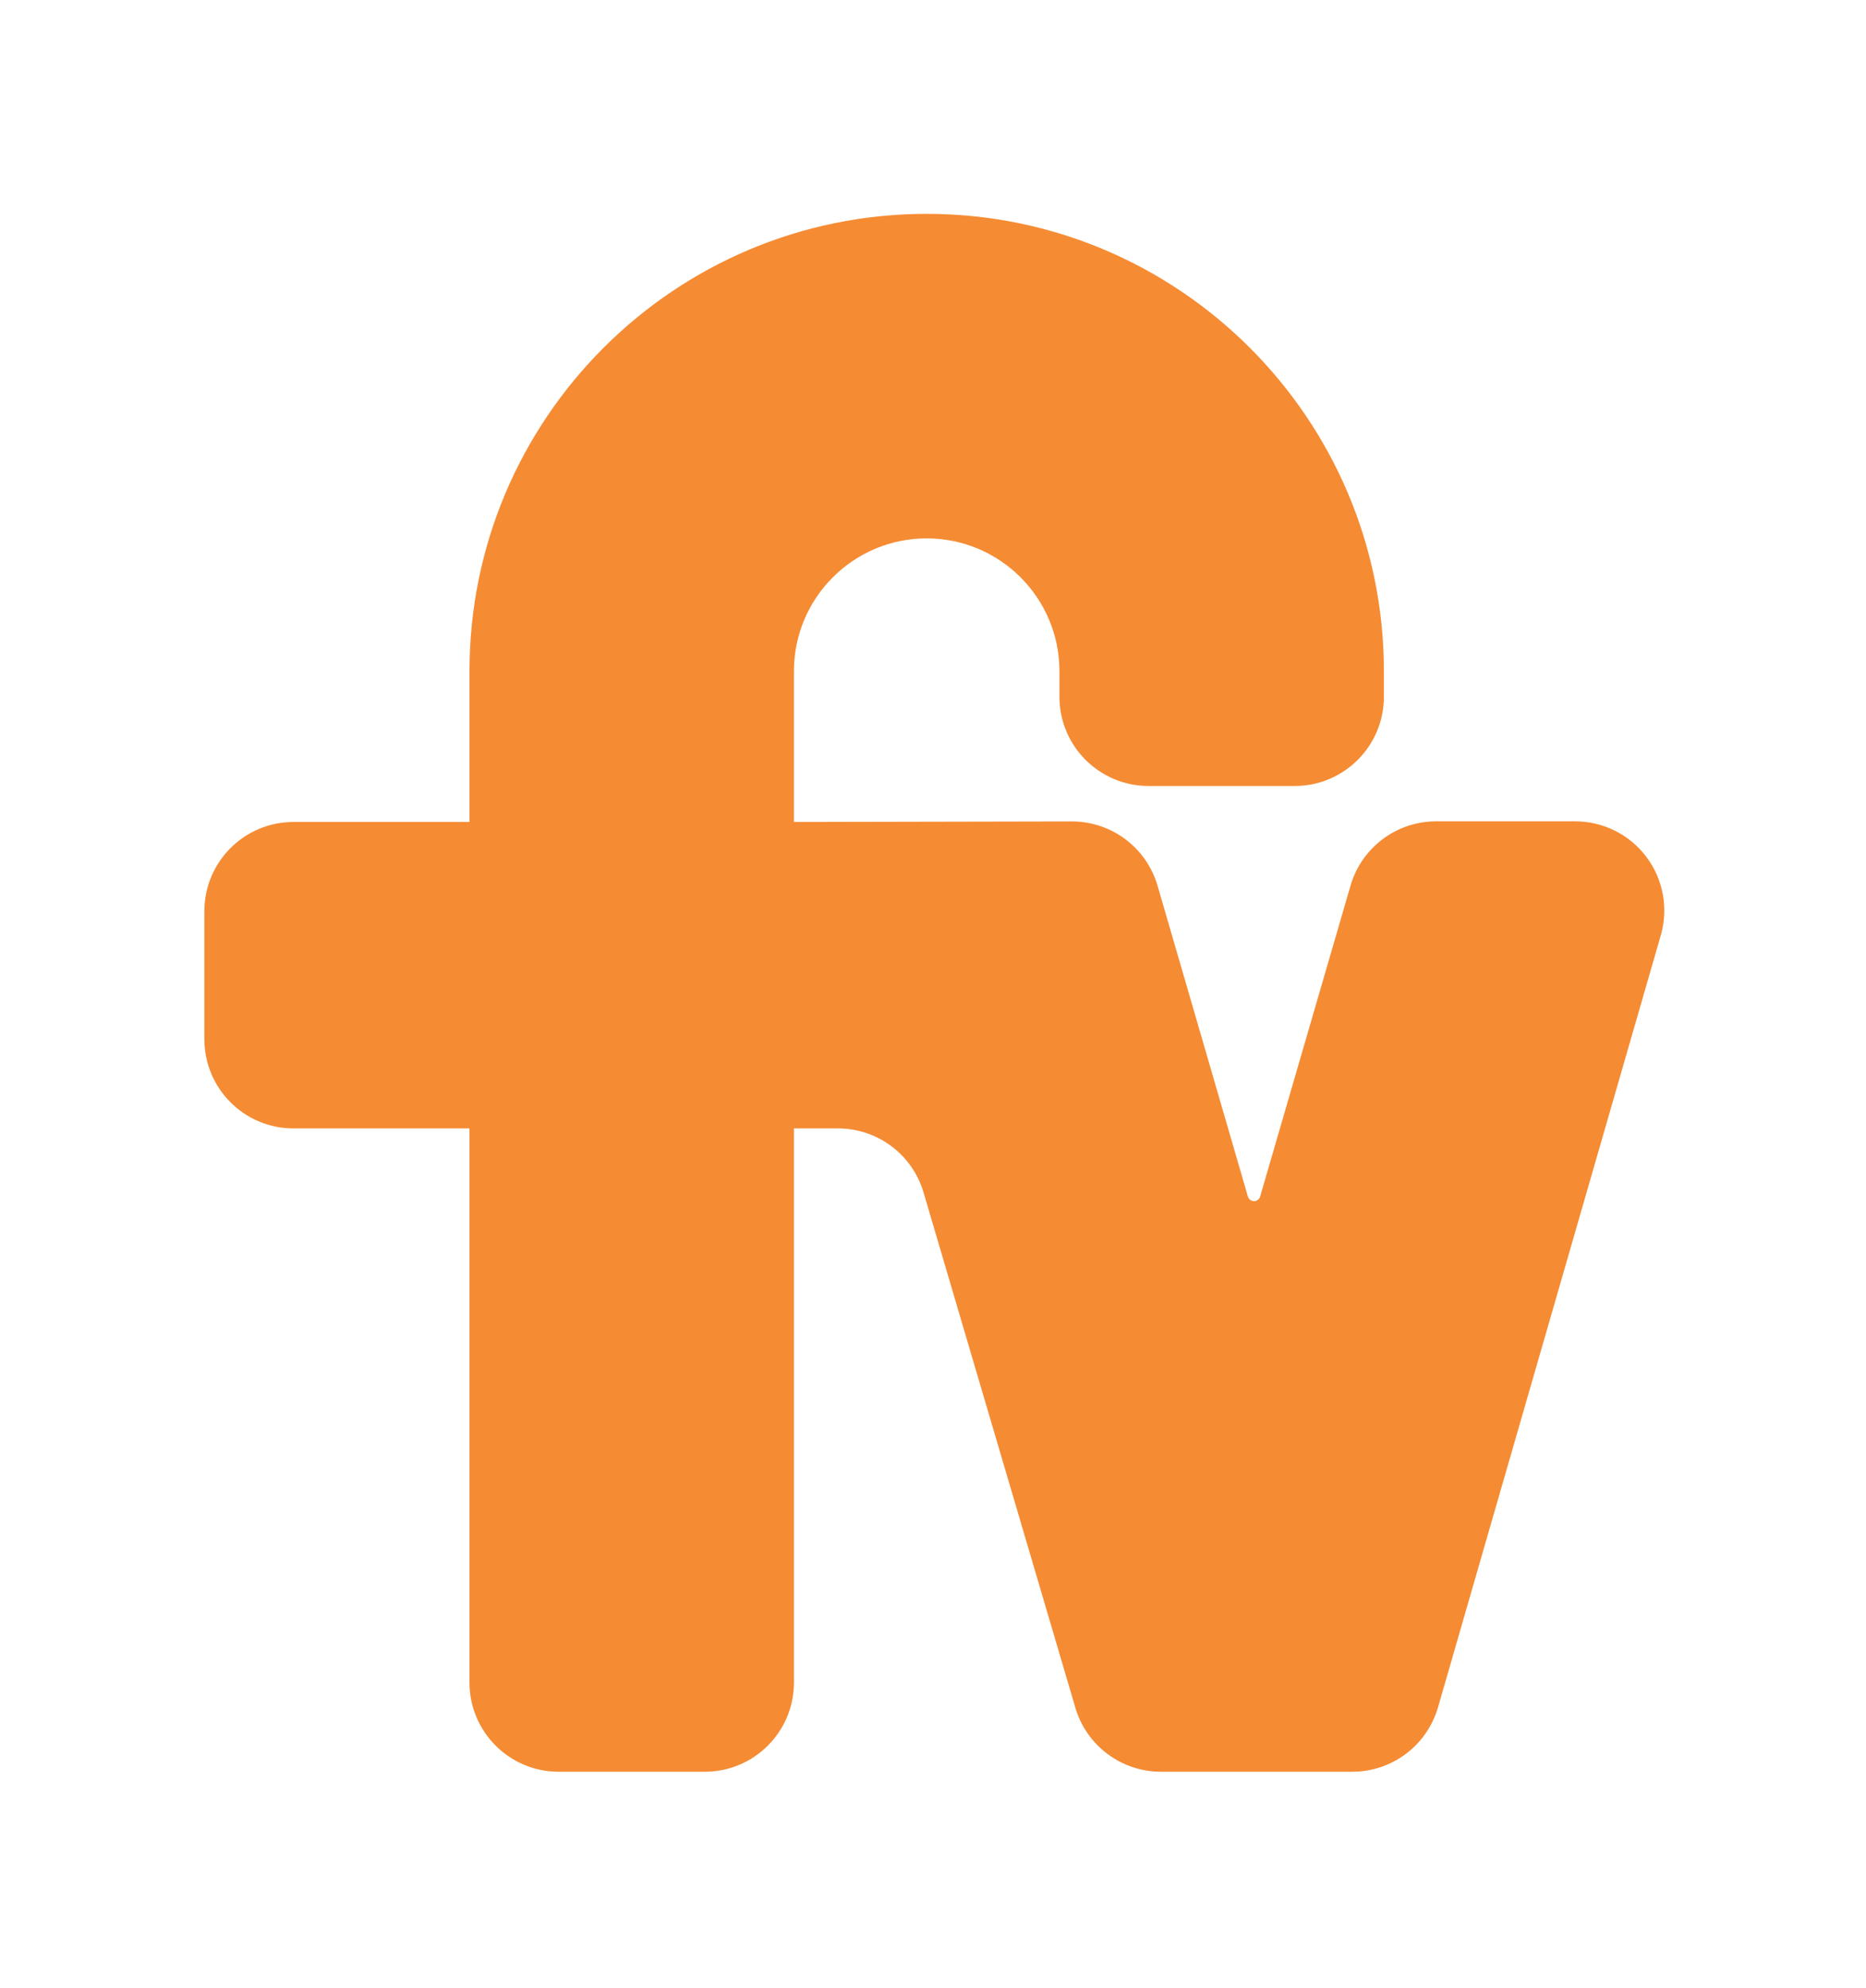 <svg xmlns="http://www.w3.org/2000/svg" xmlns:xlink="http://www.w3.org/1999/xlink" xmlns:serif="http://www.serif.com/" width="100%" height="100%" viewBox="0 0 1460 1555" xml:space="preserve" style="fill-rule:evenodd;clip-rule:evenodd;stroke-linejoin:round;stroke-miterlimit:2;">    <g id="Artboard1" transform="matrix(0.967,0,0,1,-942.452,-220.296)">        <rect x="974.315" y="220.296" width="1508.8" height="1554.26" style="fill:none;"></rect>        <g transform="matrix(2.854,0,0,2.76,-1738.84,-3287.78)">            <path d="M1083.86,1590.88L1033.98,1590.88C1020.02,1590.88 1008.7,1579.57 1008.7,1565.6L1008.7,1529.3C1008.7,1515.34 1020.02,1504.02 1033.98,1504.02L1083.86,1504.02L1083.86,1461.27C1083.86,1389.74 1141.94,1331.66 1213.48,1331.66C1285.01,1331.66 1343.09,1389.74 1343.09,1461.27L1343.09,1468.53C1343.09,1482.5 1331.77,1493.82 1317.81,1493.82L1276.39,1493.82C1262.42,1493.82 1251.11,1482.5 1251.11,1468.53L1251.11,1461.27C1251.11,1440.5 1234.24,1423.64 1213.48,1423.64C1192.71,1423.64 1175.84,1440.5 1175.84,1461.27L1175.84,1504.02L1181.64,1504.02L1254.6,1503.87C1265.86,1503.85 1275.78,1511.28 1278.93,1522.1L1304.54,1610.19C1304.77,1610.96 1305.47,1611.49 1306.28,1611.49C1307.08,1611.49 1307.79,1610.96 1308.01,1610.19L1333.64,1522.06C1336.78,1511.26 1346.67,1503.84 1357.91,1503.84L1397.31,1503.84C1405.25,1503.84 1412.74,1507.57 1417.51,1513.92C1422.29,1520.27 1423.8,1528.49 1421.6,1536.13L1358.44,1754.95C1355.31,1765.77 1345.41,1773.22 1334.15,1773.22L1279.88,1773.22C1268.67,1773.22 1258.8,1765.84 1255.63,1755.09L1212.58,1609.02C1209.41,1598.27 1199.54,1590.88 1188.33,1590.88L1175.84,1590.88L1175.84,1747.94C1175.84,1761.9 1164.53,1773.22 1150.56,1773.22L1109.14,1773.22C1095.18,1773.22 1083.86,1761.9 1083.86,1747.94L1083.86,1590.88Z" style="fill:rgb(245,139,51);"></path>        </g>    </g></svg>